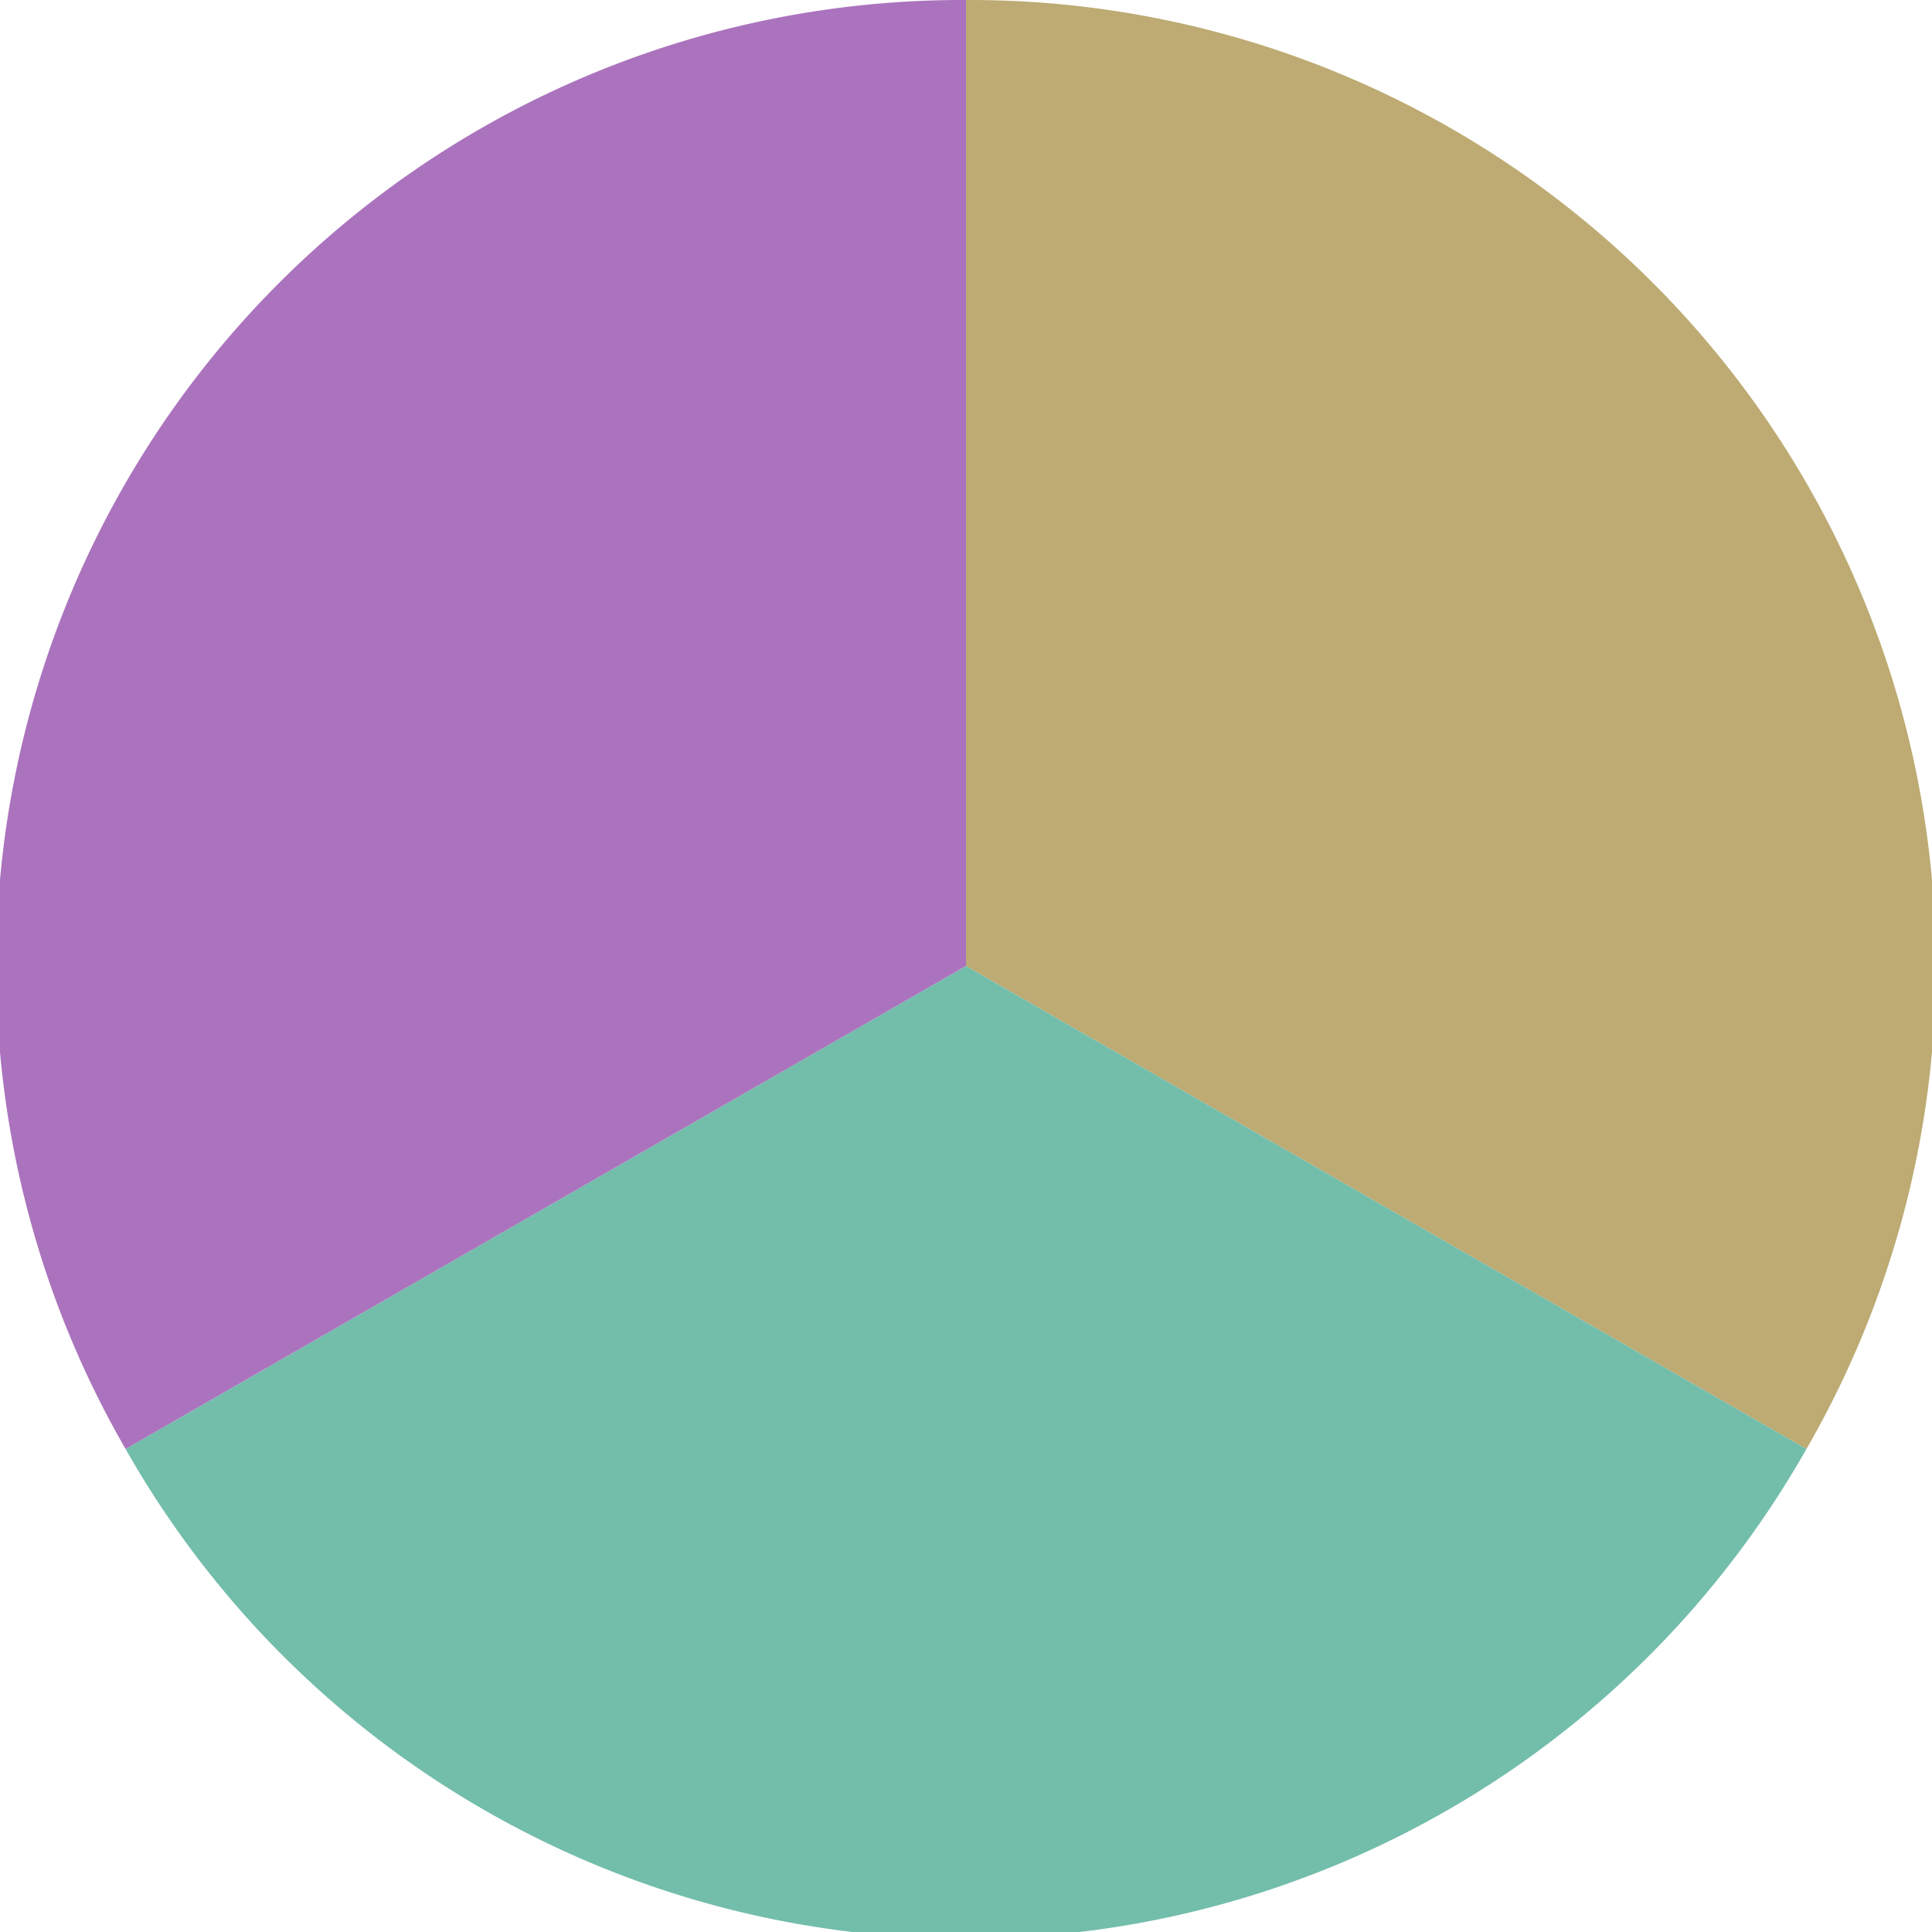 <?xml version="1.0" standalone="no"?>
<svg width="500" height="500" viewBox="-1 -1 2 2" xmlns="http://www.w3.org/2000/svg">
        <path d="M 0 -1 
             A 1,1 0 0,1 0.87 0.5             L 0,0
             z" fill="#bdab73" />
            <path d="M 0.87 0.5 
             A 1,1 0 0,1 -0.87 0.5             L 0,0
             z" fill="#73bdab" />
            <path d="M -0.87 0.5 
             A 1,1 0 0,1 -0 -1             L 0,0
             z" fill="#ab73bd" />
    </svg>
